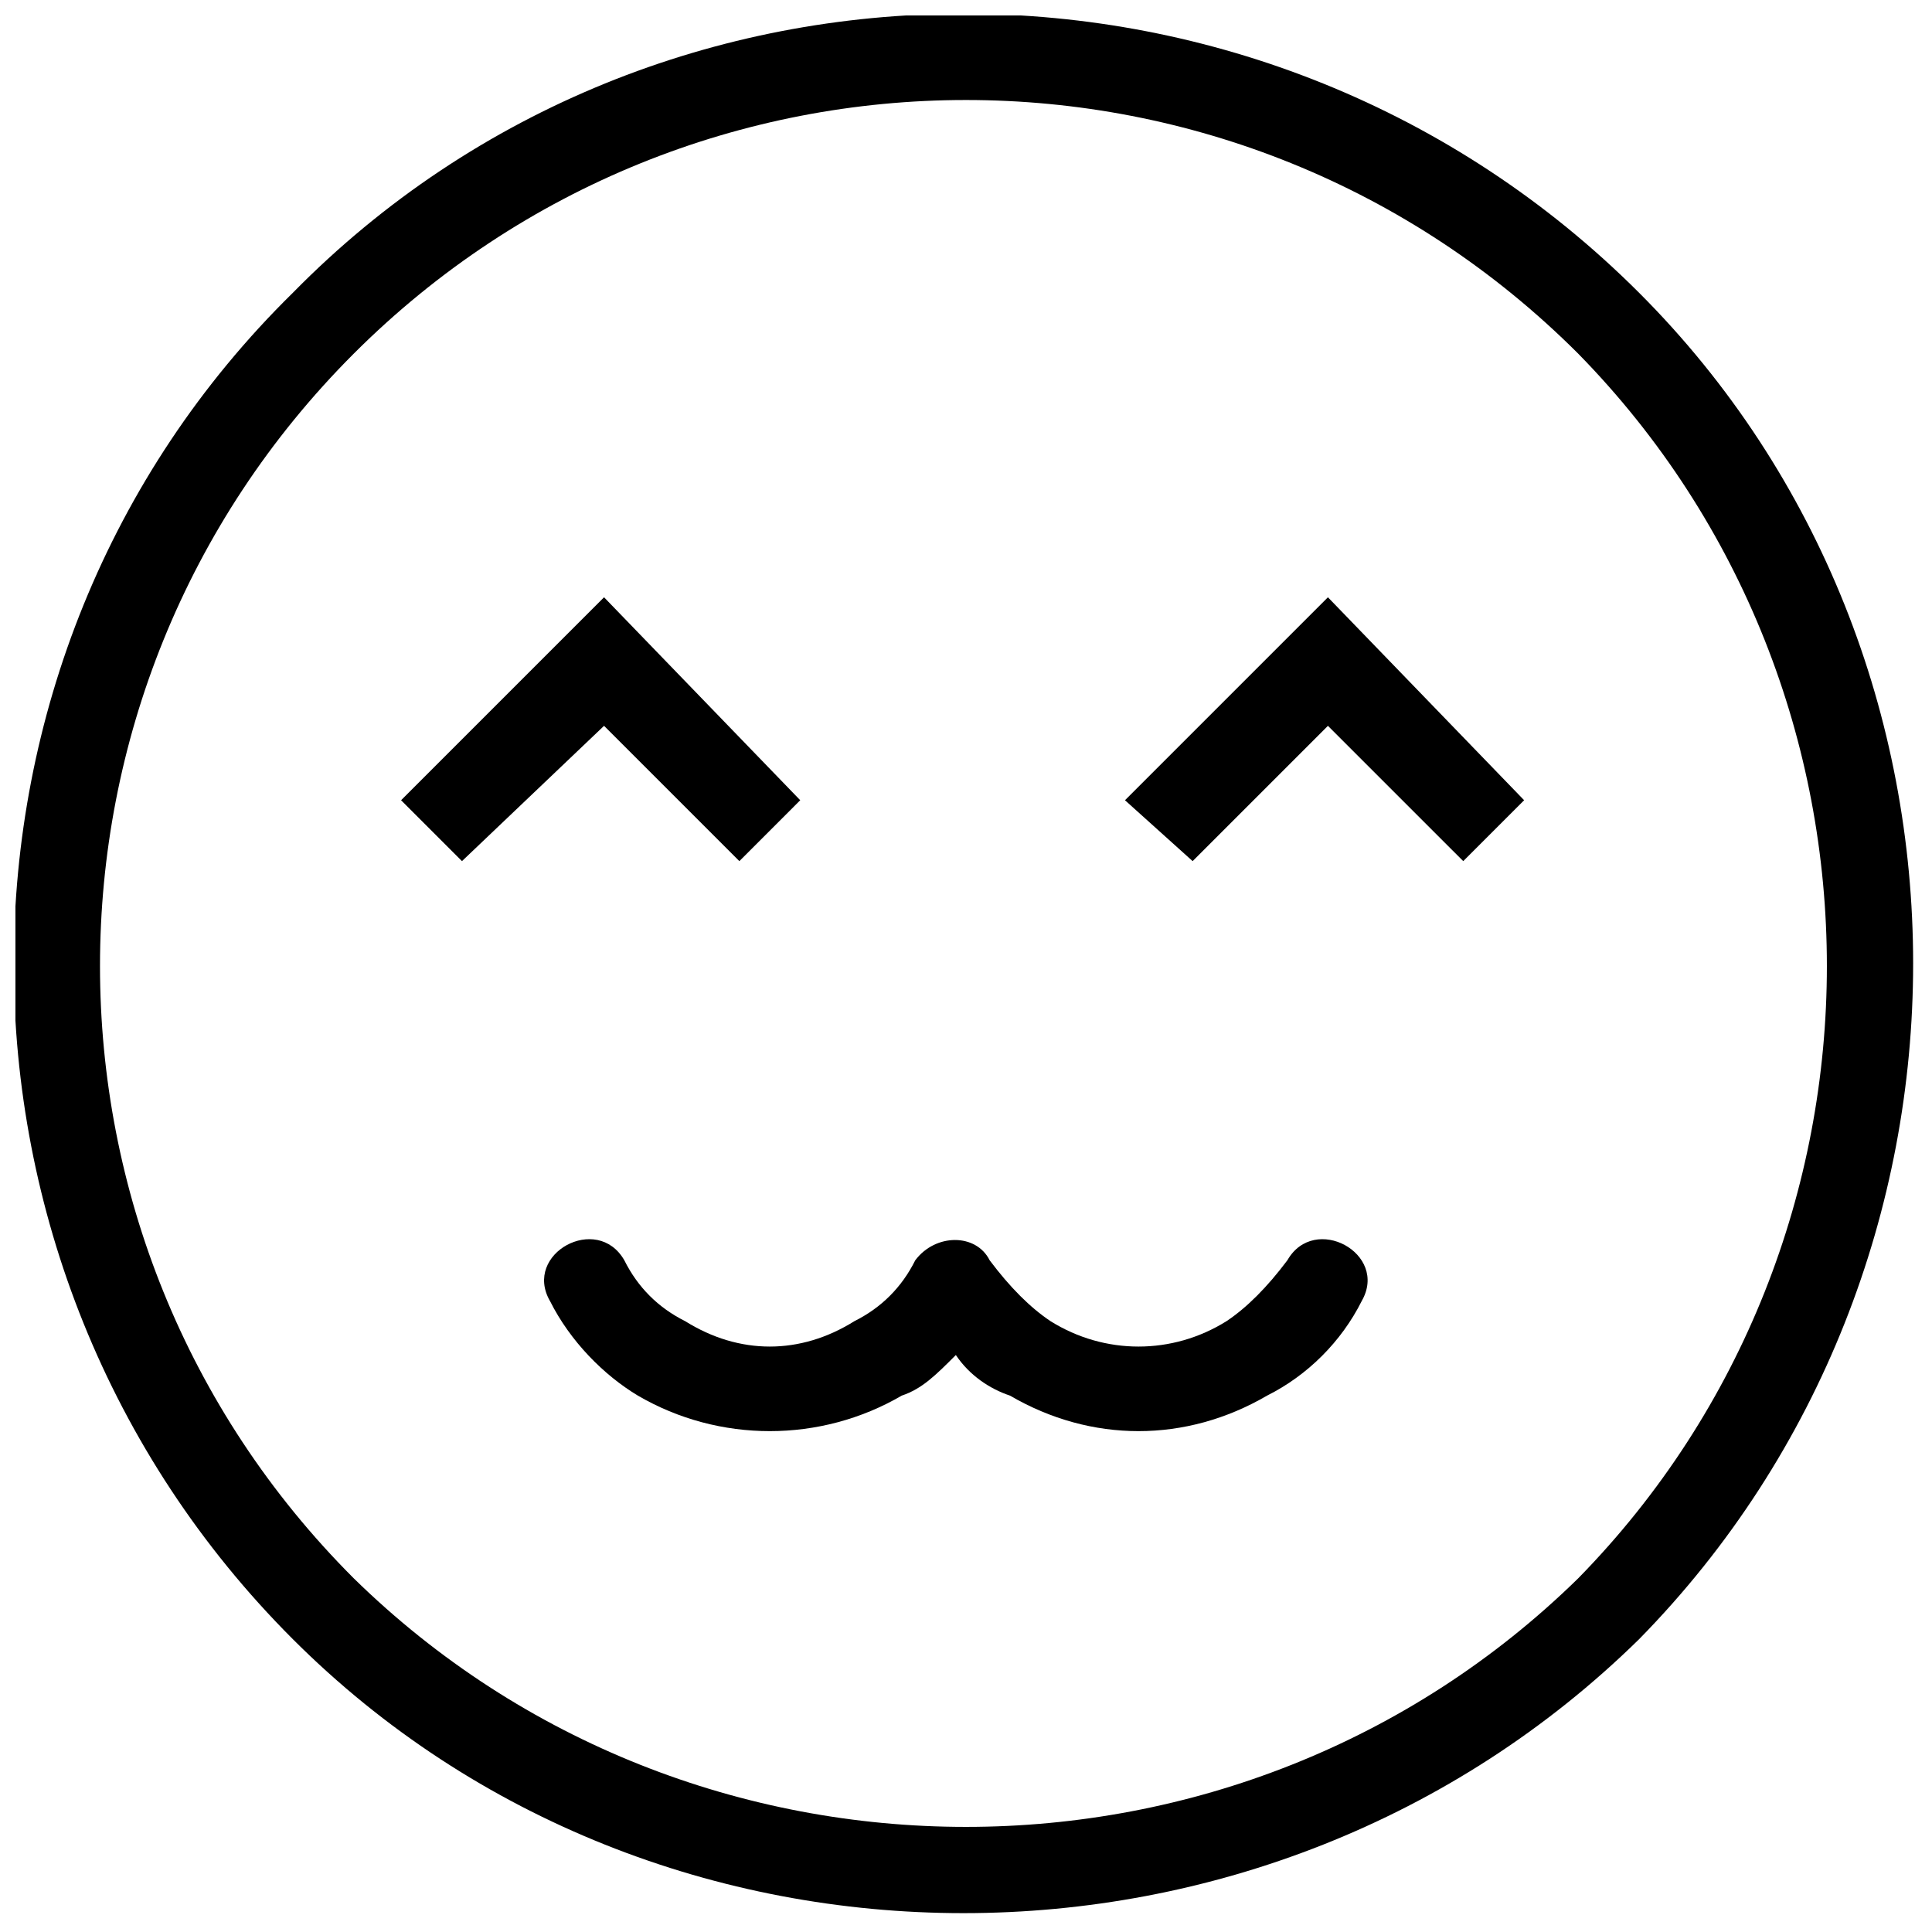 <?xml version="1.0" encoding="UTF-8"?>
<!-- Uploaded to: ICON Repo, www.svgrepo.com, Generator: ICON Repo Mixer Tools -->
<svg width="800px" height="800px" version="1.1" viewBox="144 144 512 512" xmlns="http://www.w3.org/2000/svg">
 <defs>
  <clipPath id="a">
   <path d="m148.09 148.09h503.81v503.81h-503.81z"/>
  </clipPath>
 </defs>
 <g clip-path="url(#a)">
  <path d="m578.39 221.6c96.816 96.816 96.816 258.18 0 356.79-98.609 96.816-259.97 96.816-356.79 0-98.609-98.609-98.609-259.97 0-356.79 96.816-98.609 258.18-98.609 356.79 0zm-16.137 16.137c-89.645-89.645-234.87-89.645-324.52 0-89.645 89.645-89.645 234.87 0 324.52 89.645 87.852 234.87 87.852 324.52 0 87.852-89.645 87.852-234.87 0-324.52z"/>
 </g>
 <path d="m356.07 356.07-51.992-53.785-53.789 53.785 16.137 16.137 37.652-35.855 35.859 35.855z"/>
 <path d="m442.13 356.07 53.785-53.785 51.996 53.785-16.137 16.137-35.859-35.855-35.855 35.855z"/>
 <path d="m289.73 488.75c-7.172-12.551 12.551-23.309 19.723-10.758 3.586 7.172 8.965 12.551 16.137 16.137 14.344 8.965 30.48 8.965 44.824 0 7.172-3.586 12.551-8.965 16.137-16.137 5.379-7.172 16.137-7.172 19.723 0 5.379 7.172 10.758 12.551 16.137 16.137 14.344 8.965 32.273 8.965 46.617 0 5.379-3.586 10.758-8.965 16.137-16.137 7.172-12.551 26.895-1.793 19.723 10.758-5.379 10.758-14.344 19.723-25.102 25.102-21.516 12.551-46.617 12.551-68.129 0-5.379-1.793-10.758-5.379-14.344-10.758-5.379 5.379-8.965 8.965-14.344 10.758-21.516 12.551-48.41 12.551-69.922 0-8.965-5.379-17.93-14.344-23.309-25.102z"/>
</svg>